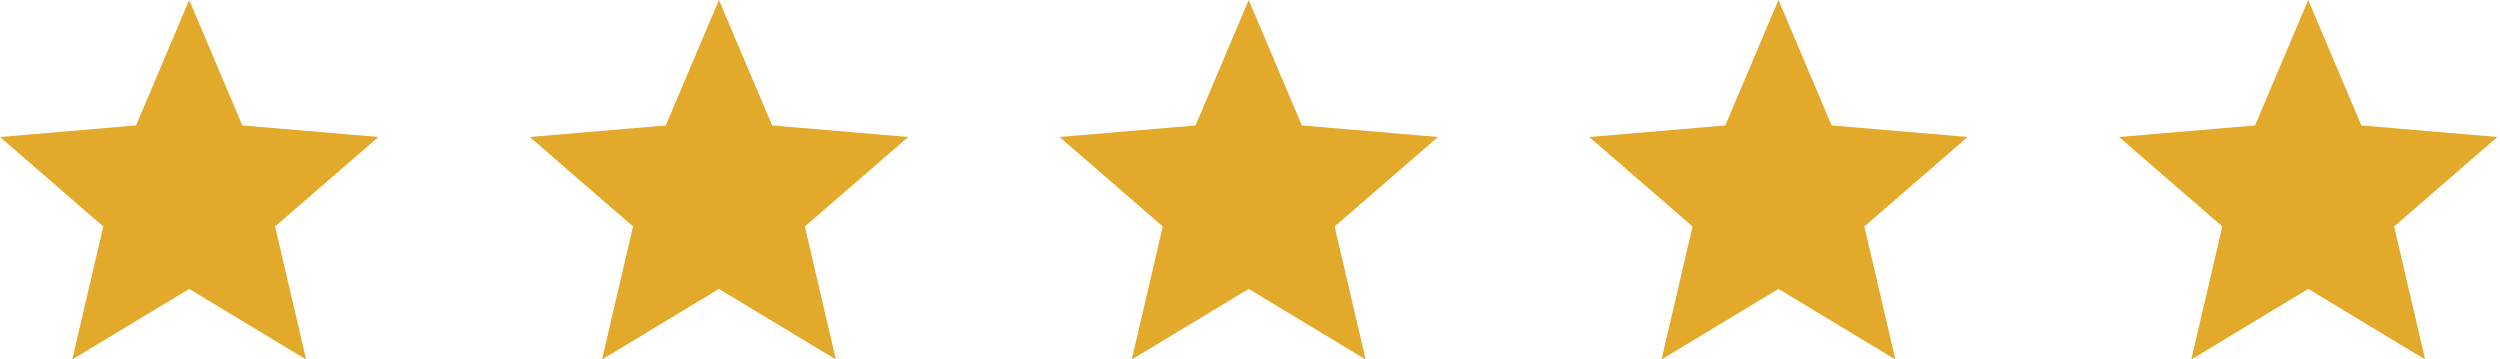<svg width="306" height="44" viewBox="0 0 306 44" fill="none" xmlns="http://www.w3.org/2000/svg">
<path d="M23.158 35.362L37.469 44L33.672 27.72L46.316 16.766L29.665 15.354L23.158 0L16.651 15.354L0 16.766L12.644 27.72L8.846 44L23.158 35.362Z" fill="#E3A92A"/>
<path d="M88 35.362L102.311 44L98.513 27.72L111.158 16.766L94.507 15.354L88 0L81.492 15.354L64.842 16.766L77.486 27.72L73.688 44L88 35.362Z" fill="#E3A92A"/>
<path d="M152.842 35.362L167.154 44L163.356 27.72L176 16.766L159.349 15.354L152.842 0L146.335 15.354L129.684 16.766L142.328 27.72L138.53 44L152.842 35.362Z" fill="#E3A92A"/>
<path d="M217.684 35.362L231.995 44L228.197 27.72L240.842 16.766L224.191 15.354L217.684 0L211.176 15.354L194.526 16.766L207.17 27.72L203.372 44L217.684 35.362Z" fill="#E3A92A"/>
<path d="M282.526 35.362L296.838 44L293.04 27.72L305.684 16.766L289.033 15.354L282.526 0L276.019 15.354L259.368 16.766L272.012 27.72L268.214 44L282.526 35.362Z" fill="#E3A92A"/>
</svg>
